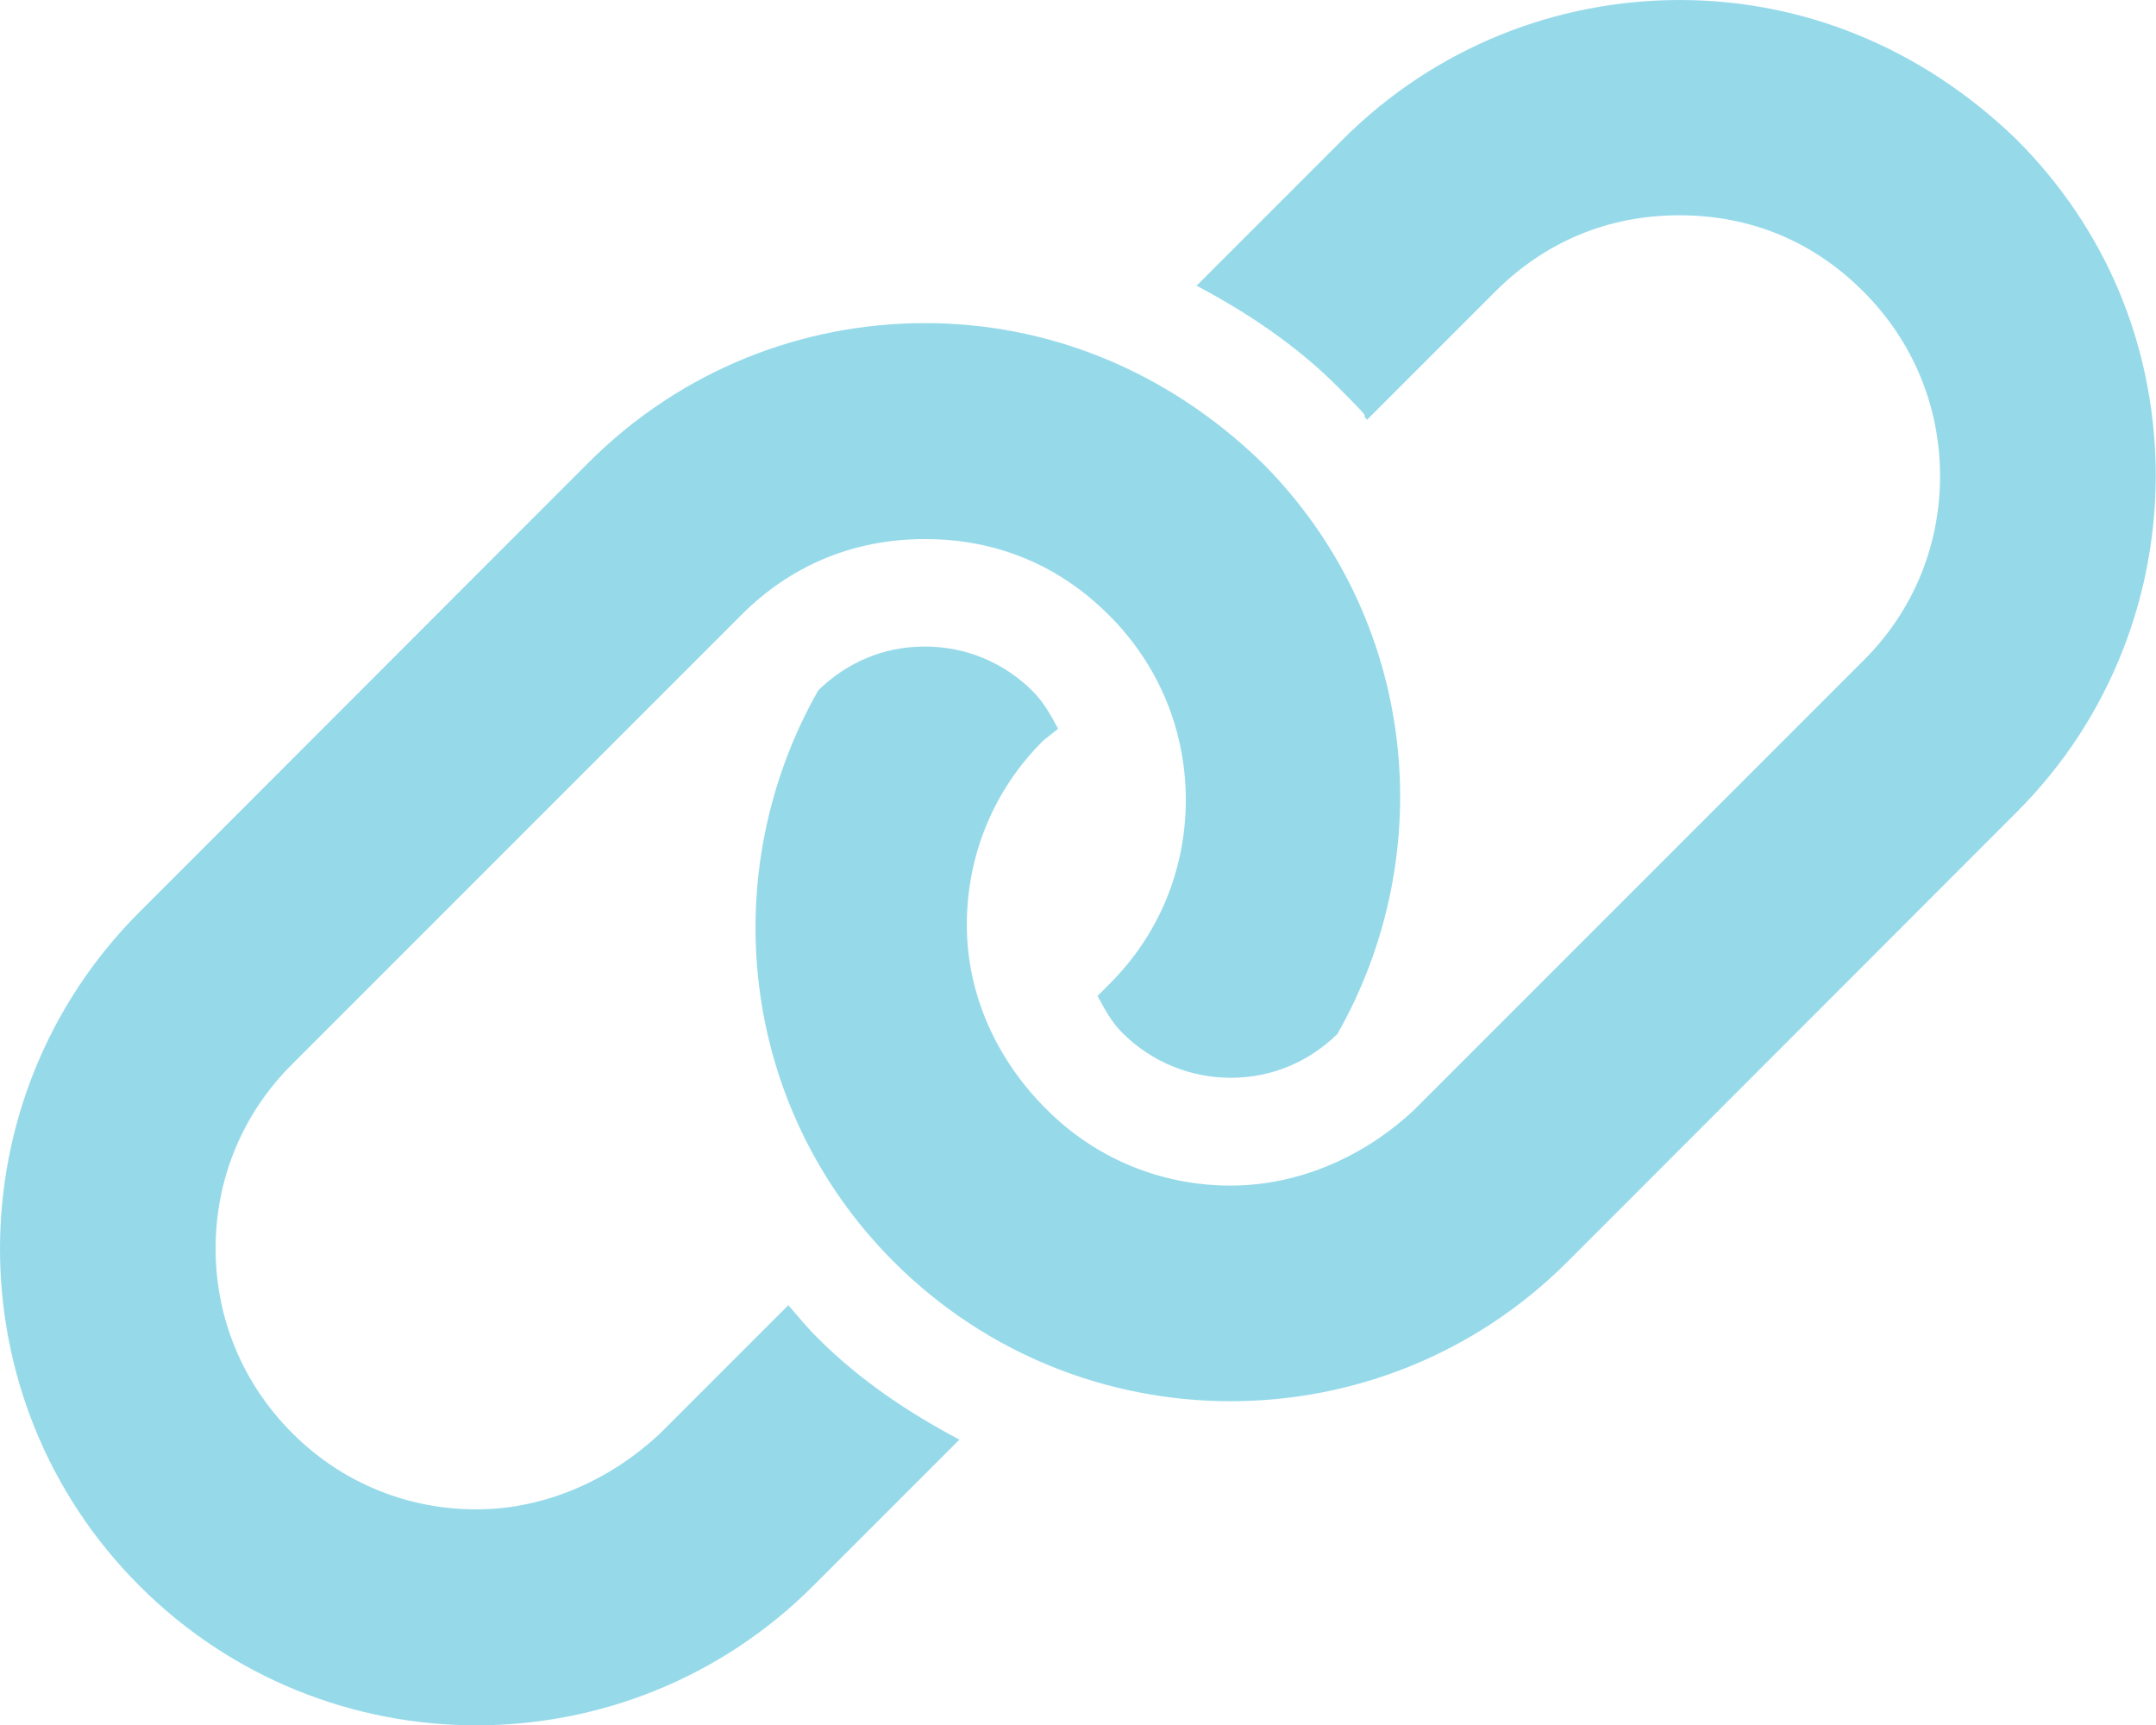 <?xml version="1.0" encoding="UTF-8"?>
<svg xmlns="http://www.w3.org/2000/svg" version="1.1" viewBox="0 0 640 512">
  <defs>
    <style>
      .cls-1 {
        fill: #96daea;
      }
    </style>
  </defs>
  <!-- Generator: Adobe Illustrator 28.7.1, SVG Export Plug-In . SVG Version: 1.2.0 Build 142)  -->
  <g>
    <g id="Layer_1">
      <path class="cls-1" d="M598.6,41.4C570.1,13.8,534.8,0,498.6,0s-72.4,13.8-100,41.4l-43.4,43.4c15.1,8,29.5,17.6,41.9,30s5.9,6.5,8.7,9.8l38-38c14.6-14.6,33.2-22.7,54.7-22.7s40.1,8,54.7,22.7c14.6,14.6,22.7,34,22.7,54.7s-8,40.1-22.7,54.7l-133.3,133.3c-14.5,13.7-34,22.6-54.6,22.6s-40.1-8-54.7-22.7c-14.7-14.6-23.6-34-23.6-54.7s8-40.1,22.7-54.7l4.4-3.5c-2.1-3.9-4.3-7.9-7.5-11.1-8.6-8.6-19.9-13.3-32.1-13.3s-23.1,4.7-31.6,13c-30.7,54-23.6,123.6,22.4,169.6,27.6,27.6,63.8,41.4,100,41.4s72.4-13.8,100-41.4l133.2-133.3c28.5-28.4,42.2-66,41.4-103.3-.9-35.9-14.6-69.8-41.4-96.6ZM234,387.4l-37.9,37.9c-14.6,13.8-34.1,22.7-54.7,22.7s-40.1-8-54.7-22.7c-14.6-14.6-22.7-34-22.7-54.7s8-40.1,22.7-54.7l133.3-133.3c14.5-14.6,33.1-22.6,54.6-22.6s40.1,8,54.7,22.7c14.6,14.6,22.7,34,22.7,54.7s-8,40.1-22.7,54.7l-3.5,3.5c2.1,3.9,4.2,7.9,7.5,11.1,8.6,8.5,20,13.2,32.1,13.2s23.1-4.7,31.6-13c30.7-54,23.6-123.6-22.4-169.6-28.5-27.6-63.8-41.4-100-41.4s-72.3,13.8-99.9,41.4L41.4,270.7C13.8,298.3,0,334.5,0,370.7c0,36.2,13.8,72.4,41.4,100,27.6,27.6,63.8,41.4,100,41.4s72.4-13.8,100-41.4l43.4-43.4c-15.1-8-29.5-17.6-41.9-30-3.2-3.1-5.9-6.5-8.8-9.8Z"/>
    </g>
  </g>
</svg>
